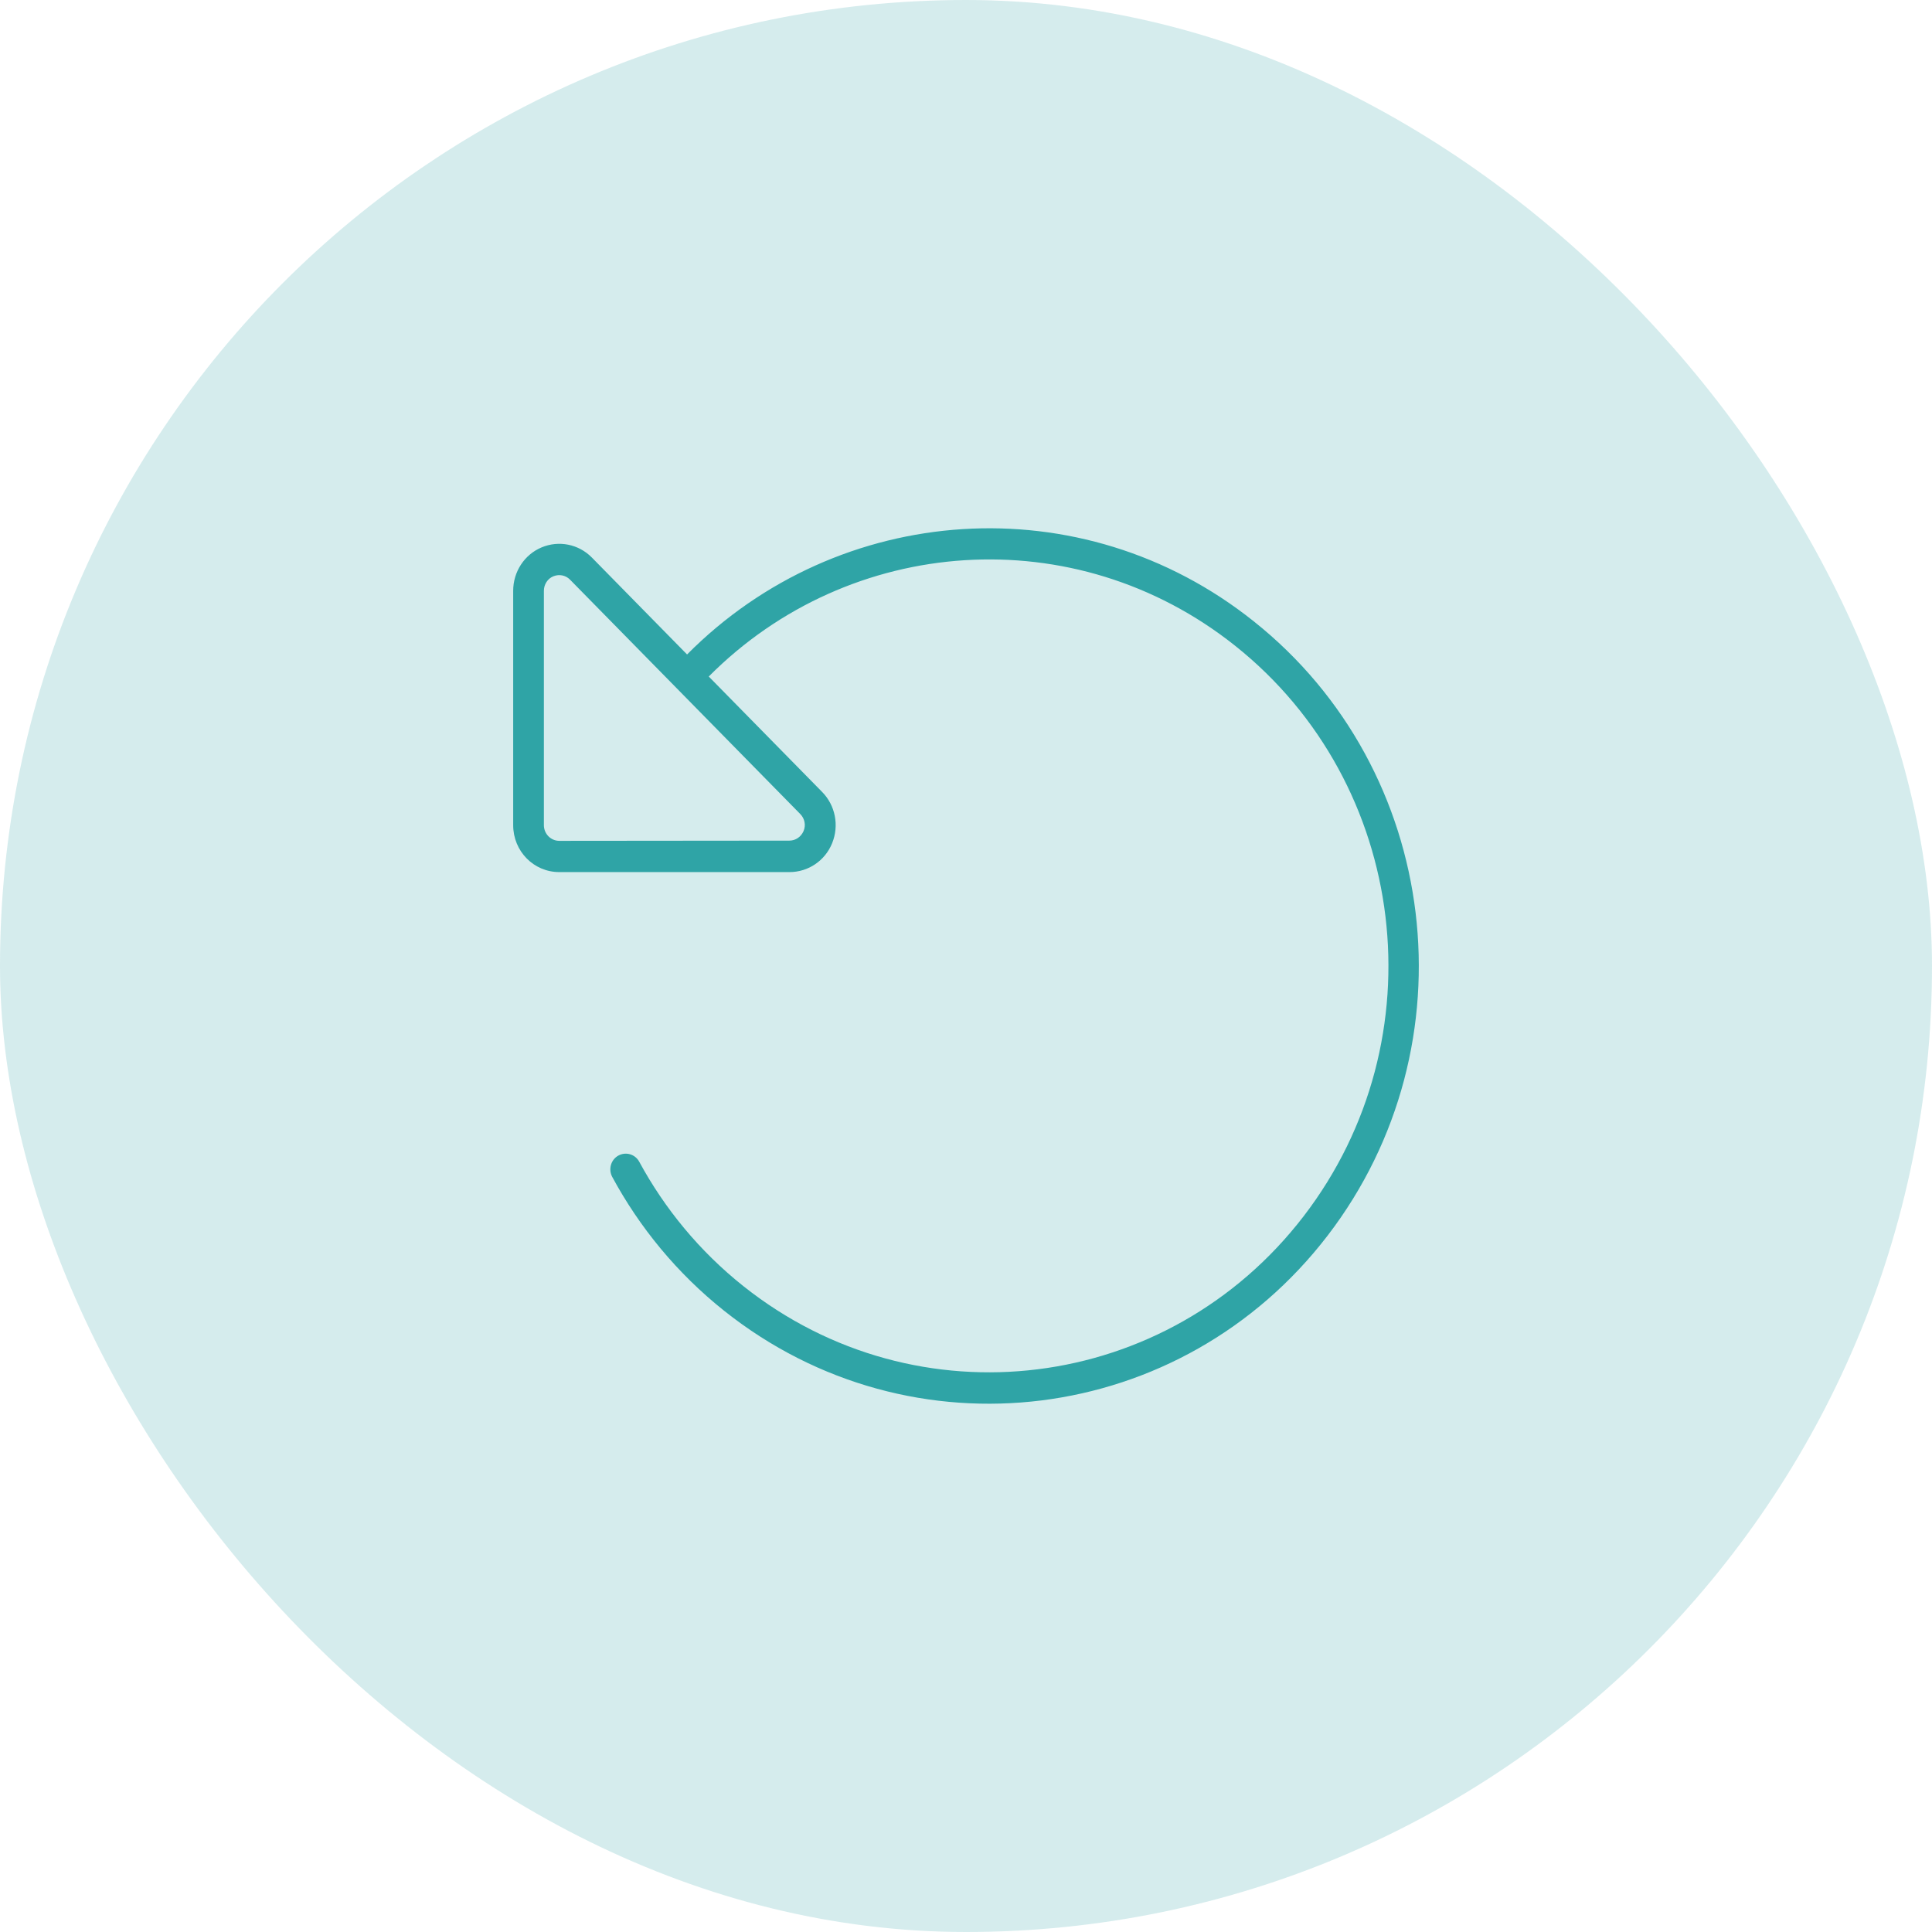 <?xml version="1.0" encoding="UTF-8"?> <svg xmlns="http://www.w3.org/2000/svg" width="64" height="64" viewBox="0 0 64 64" fill="none"><rect width="64" height="64" rx="32" fill="#2FA4A6" fill-opacity="0.2"></rect><path d="M43.187 40.286C38.692 46.143 30.383 47.185 24.623 42.603C23.167 41.444 22.016 40.034 21.177 38.487C21.043 38.234 20.732 38.144 20.484 38.28C20.236 38.416 20.147 38.733 20.28 38.985C21.183 40.655 22.423 42.176 23.993 43.425C30.192 48.356 39.144 47.237 43.982 40.927C48.82 34.617 47.726 25.505 41.528 20.579C35.825 16.03 27.776 16.625 22.76 21.68L23.478 22.411C28.139 17.719 35.609 17.169 40.911 21.388C46.665 25.964 47.688 34.423 43.187 40.286ZM18.526 27.854C18.246 27.854 18.017 27.621 18.017 27.336V19.57C18.017 19.363 18.138 19.169 18.329 19.091C18.52 19.013 18.736 19.052 18.882 19.201L26.511 26.967C26.657 27.116 26.702 27.336 26.619 27.53C26.536 27.724 26.352 27.847 26.149 27.847L18.526 27.854ZM26.155 28.889C26.772 28.889 27.331 28.514 27.566 27.931C27.802 27.349 27.674 26.682 27.236 26.236L19.607 18.47C19.168 18.023 18.513 17.894 17.941 18.133C17.369 18.373 17 18.942 17 19.57V27.336C17 28.197 17.68 28.889 18.526 28.889H26.155Z" fill="#2FA4A6"></path></svg> 